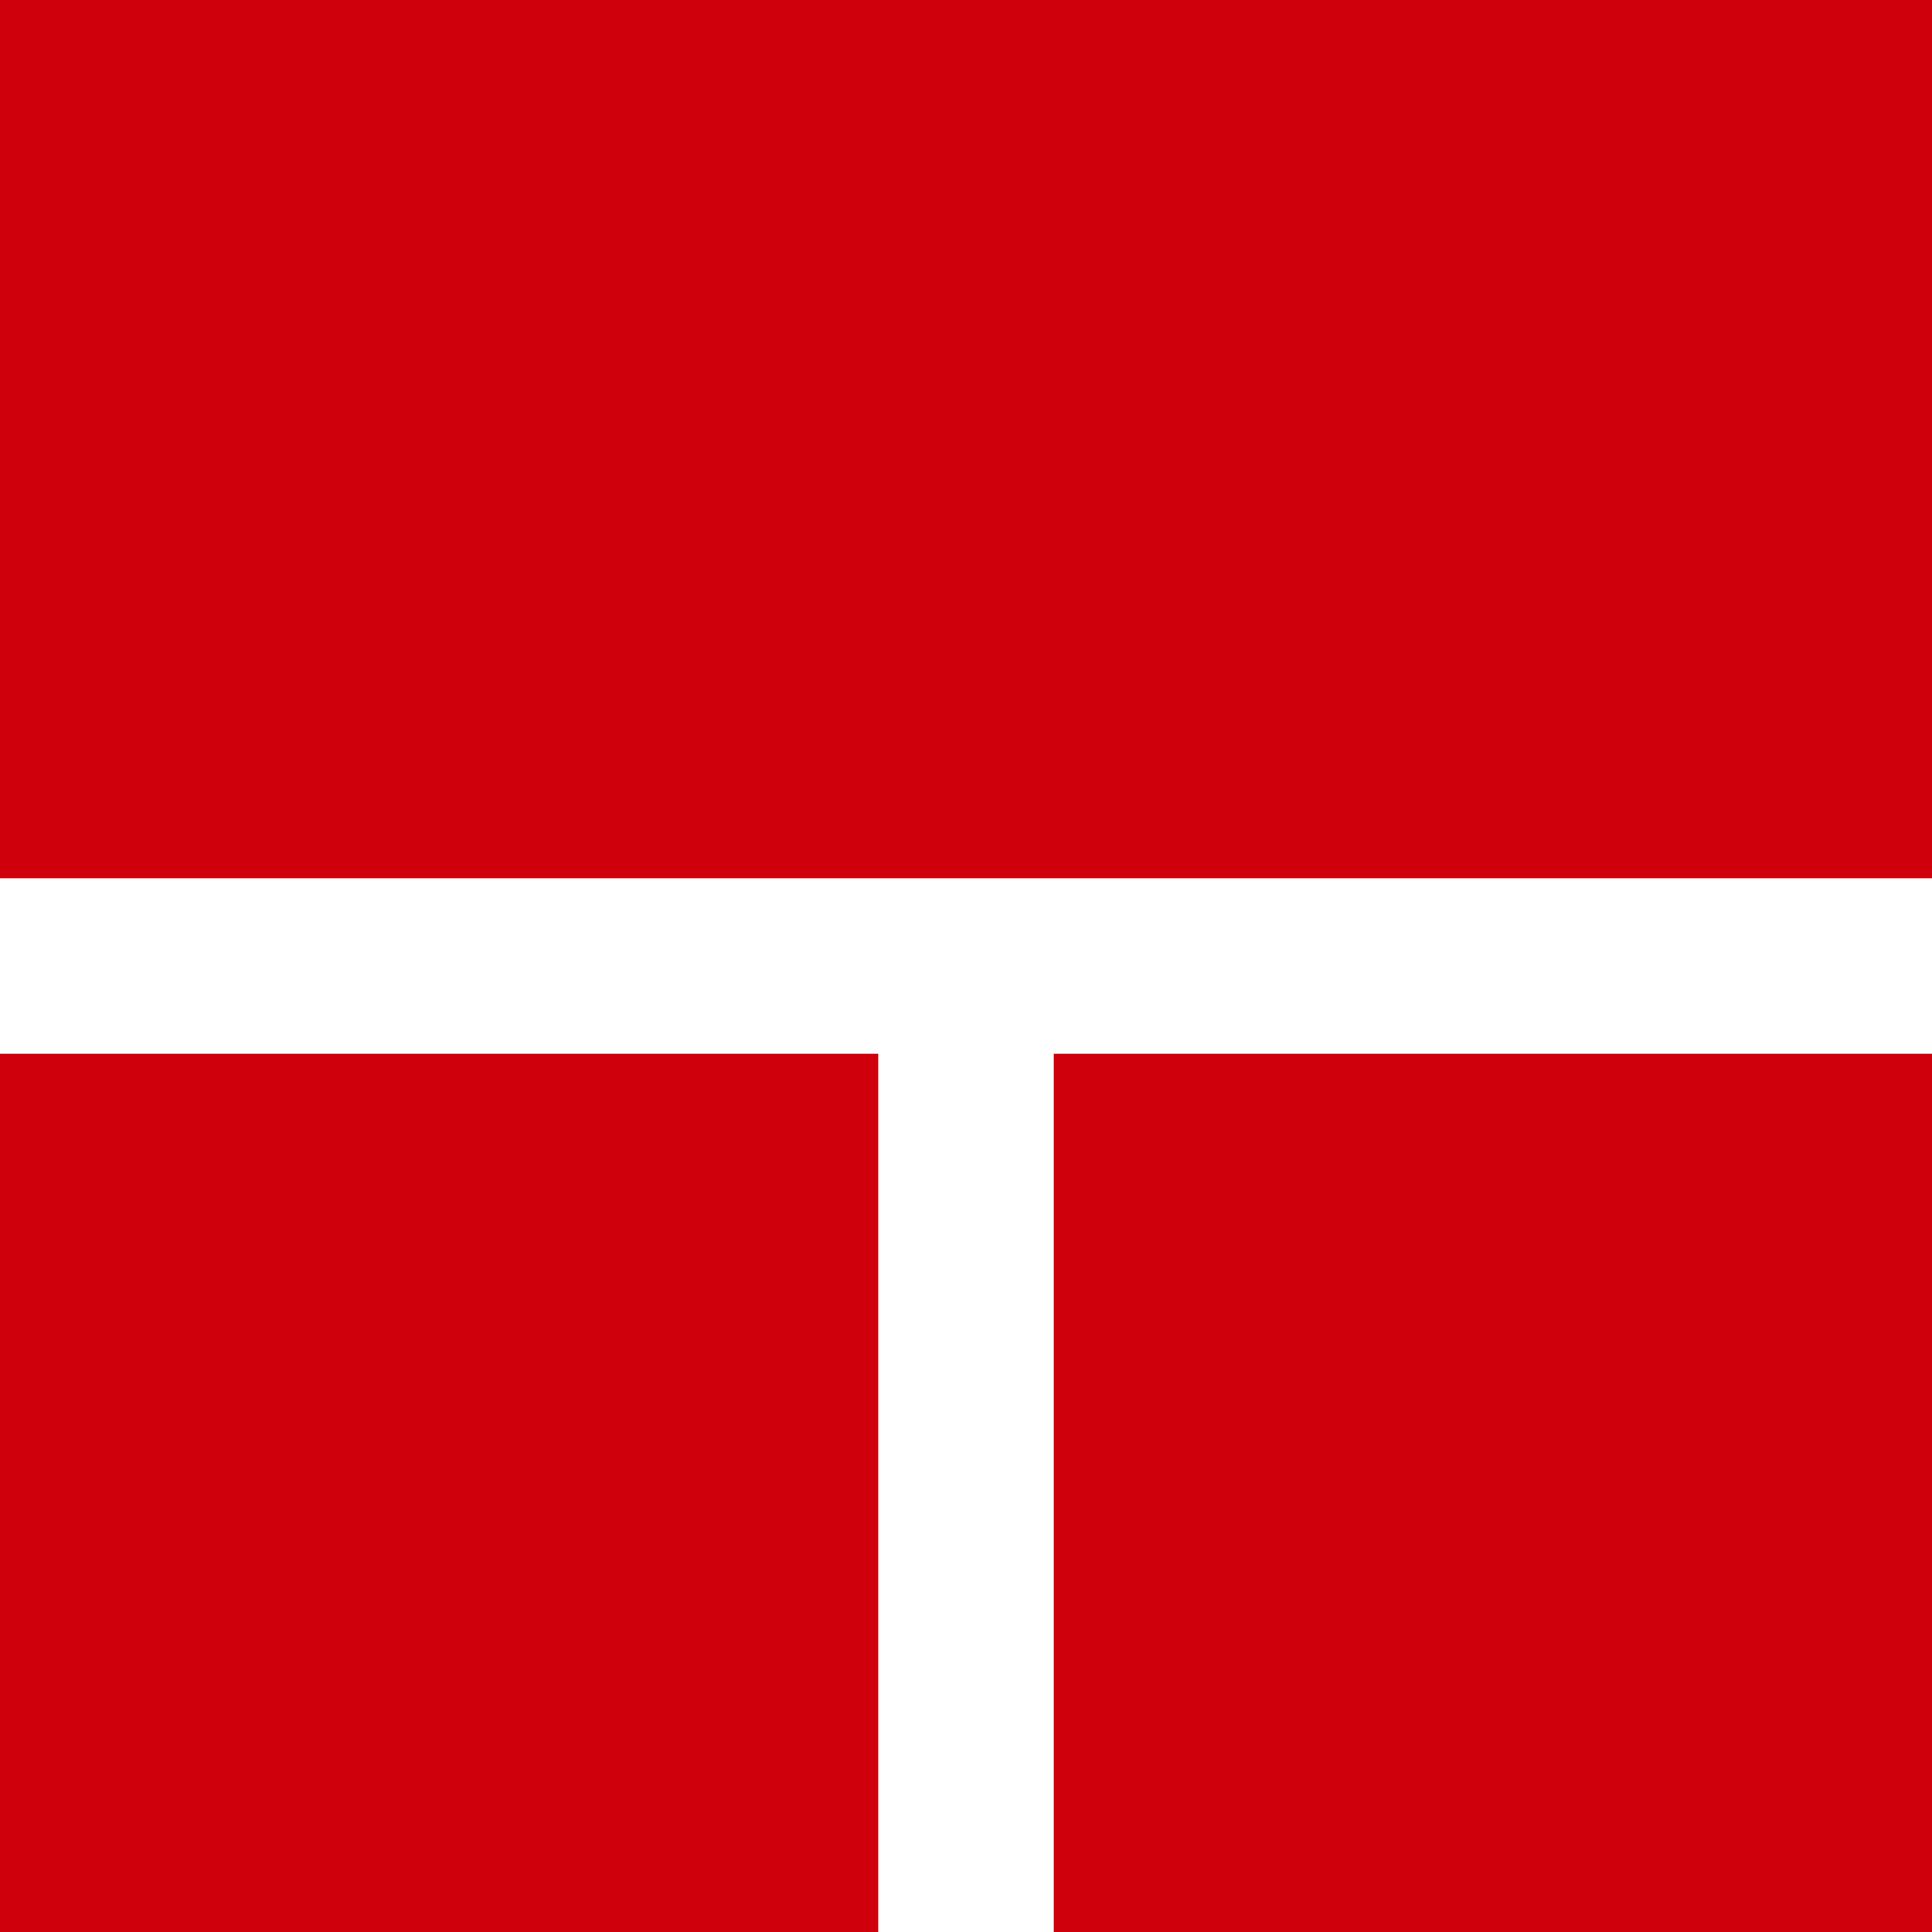 <svg id="heembouw_logo_02" data-name="heembouw logo 02" xmlns="http://www.w3.org/2000/svg" width="31.18" height="31.18" viewBox="0 0 31.18 31.18">
  <rect id="Rectangle_22" data-name="Rectangle 22" width="31.18" height="14.173" fill="#cf000c"/>
  <rect id="Rectangle_23" data-name="Rectangle 23" width="14.173" height="14.173" transform="translate(0 17.007)" fill="#cf000c"/>
  <rect id="Rectangle_24" data-name="Rectangle 24" width="14.173" height="14.173" transform="translate(17.007 17.007)" fill="#cf000c"/>
</svg>
